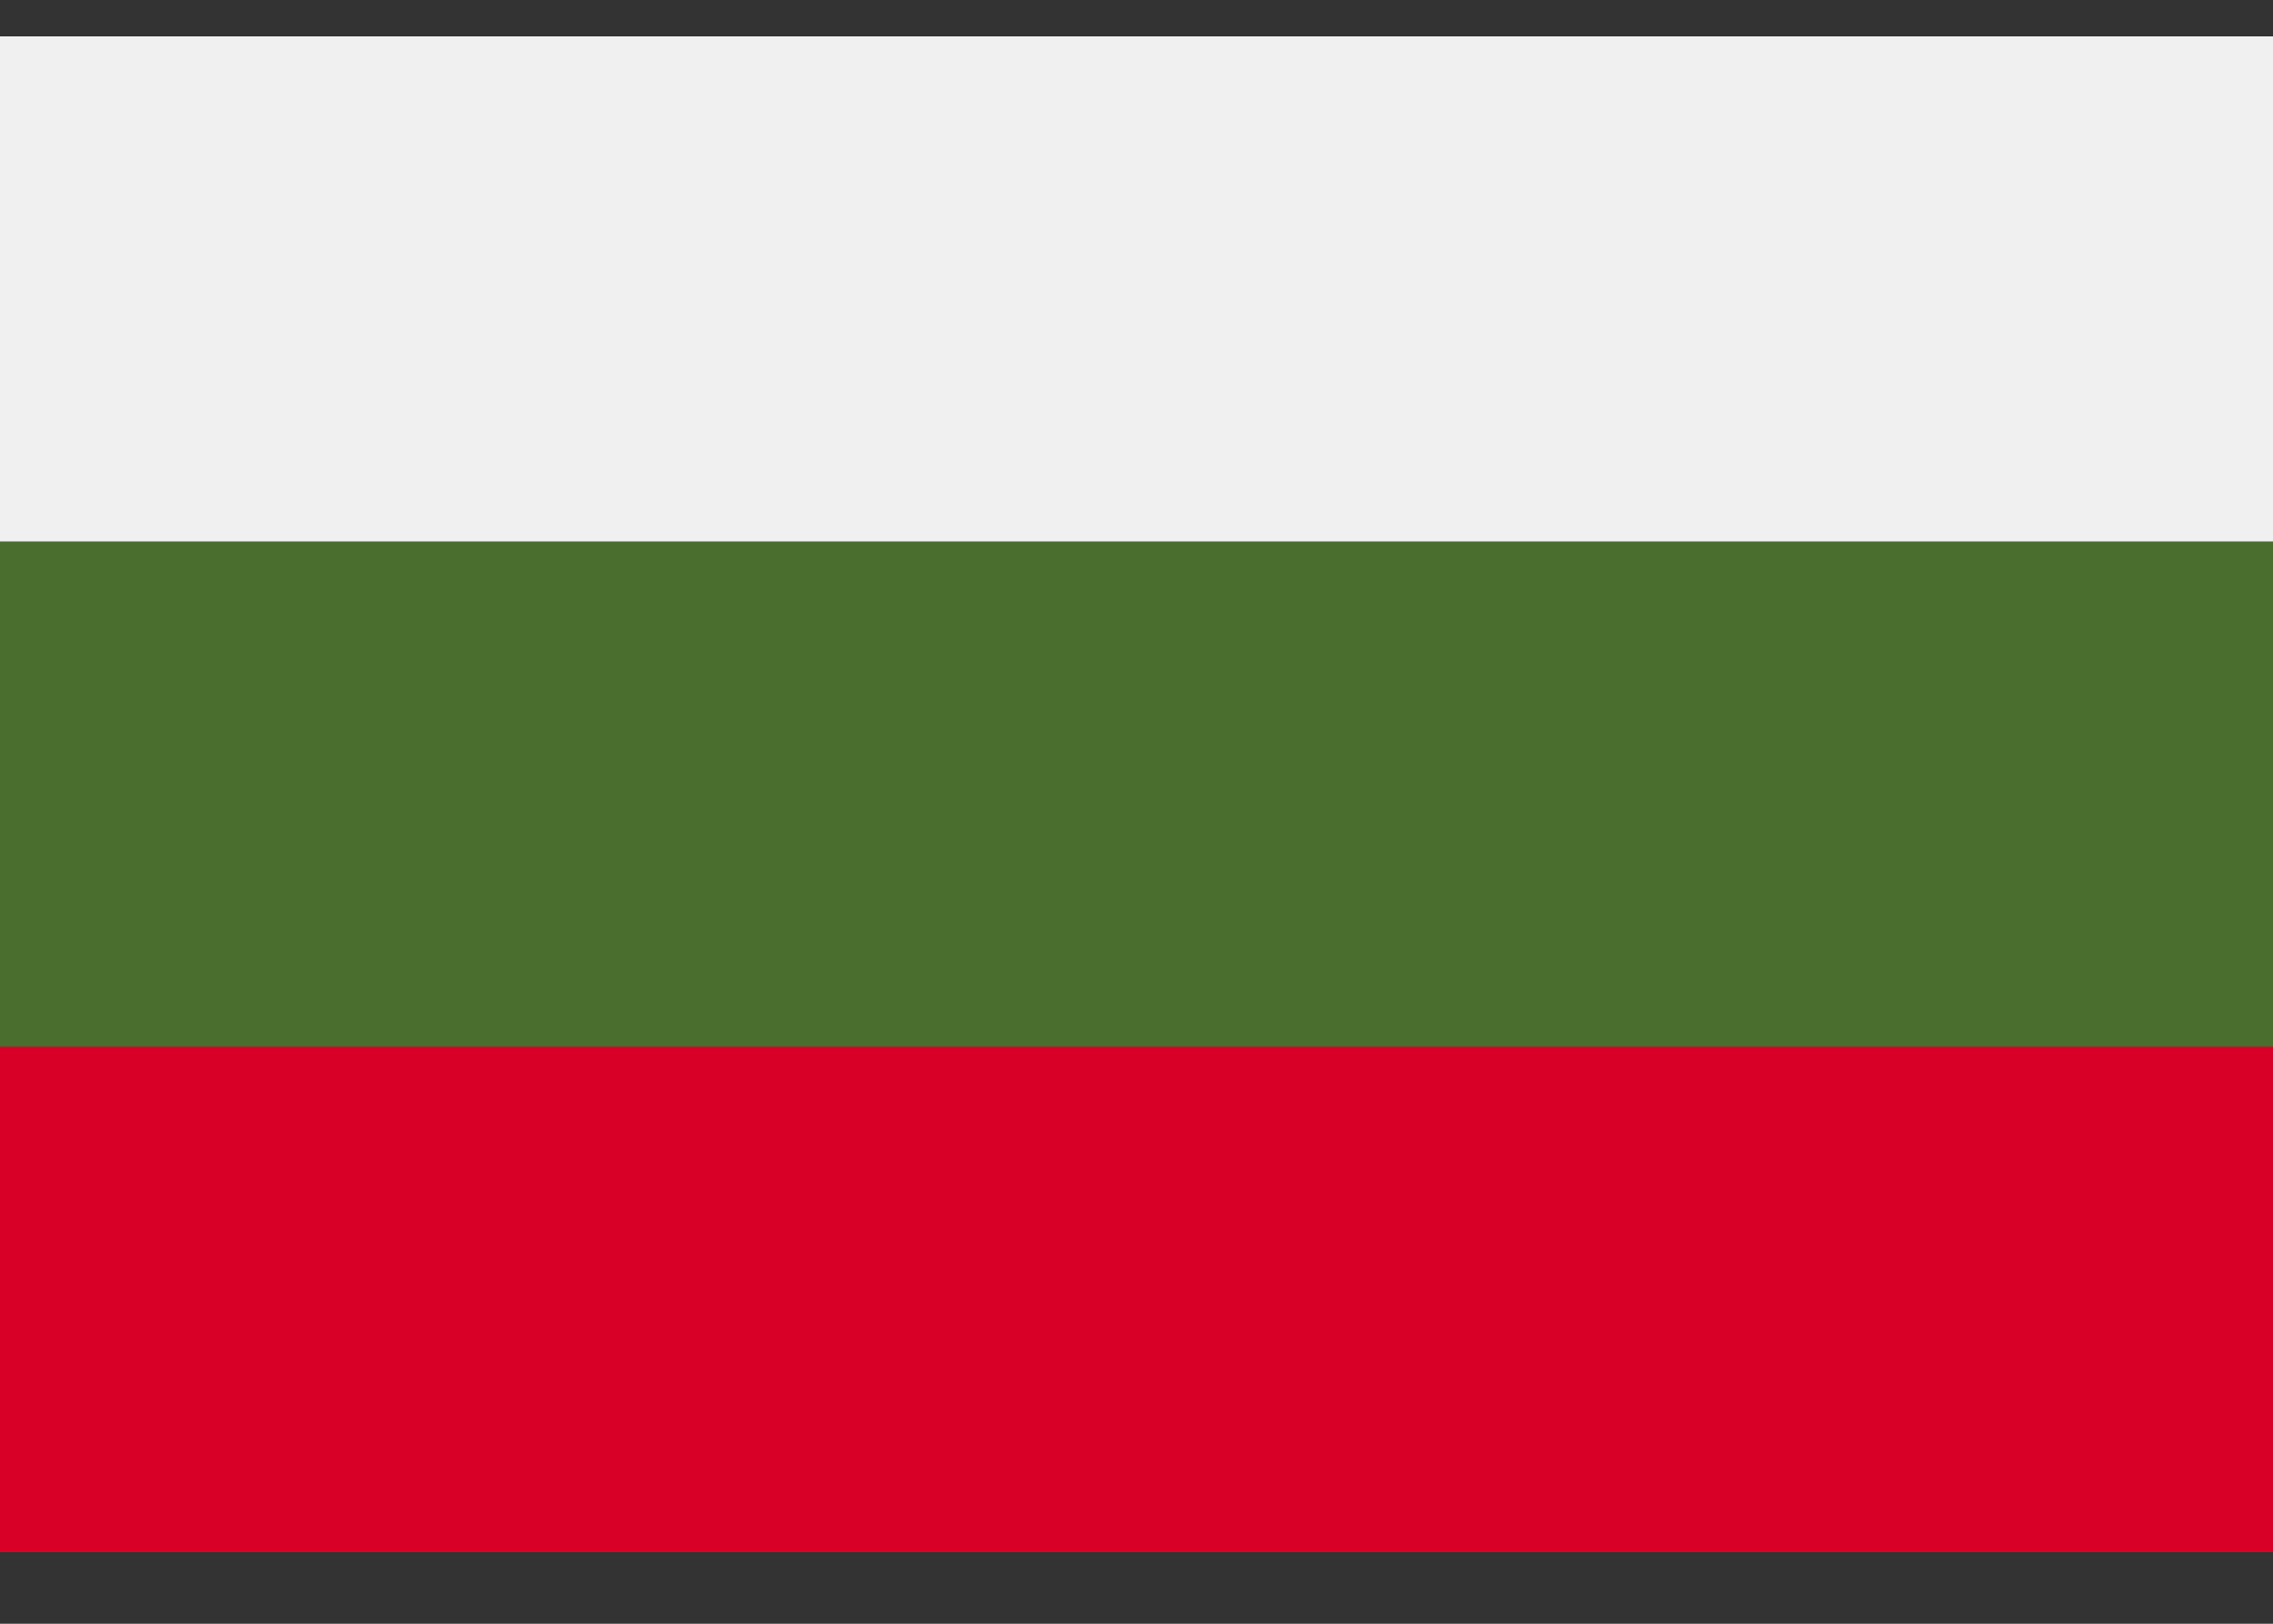 <svg width="21" height="15" viewBox="0 0 21 15" fill="none" xmlns="http://www.w3.org/2000/svg">
<rect x="0" y="0" width="21" height="15" fill="#333333" stroke="none"/>
<path d="M21 0.336H0V14.336H21V0.336Z" fill="#496E2D"/>
<path d="M21 0.336H0V5.002H21V0.336Z" fill="#F0F0F0"/>
<path d="M21 9.668H0V14.335H21V9.668Z" fill="#D80027"/>
</svg>

